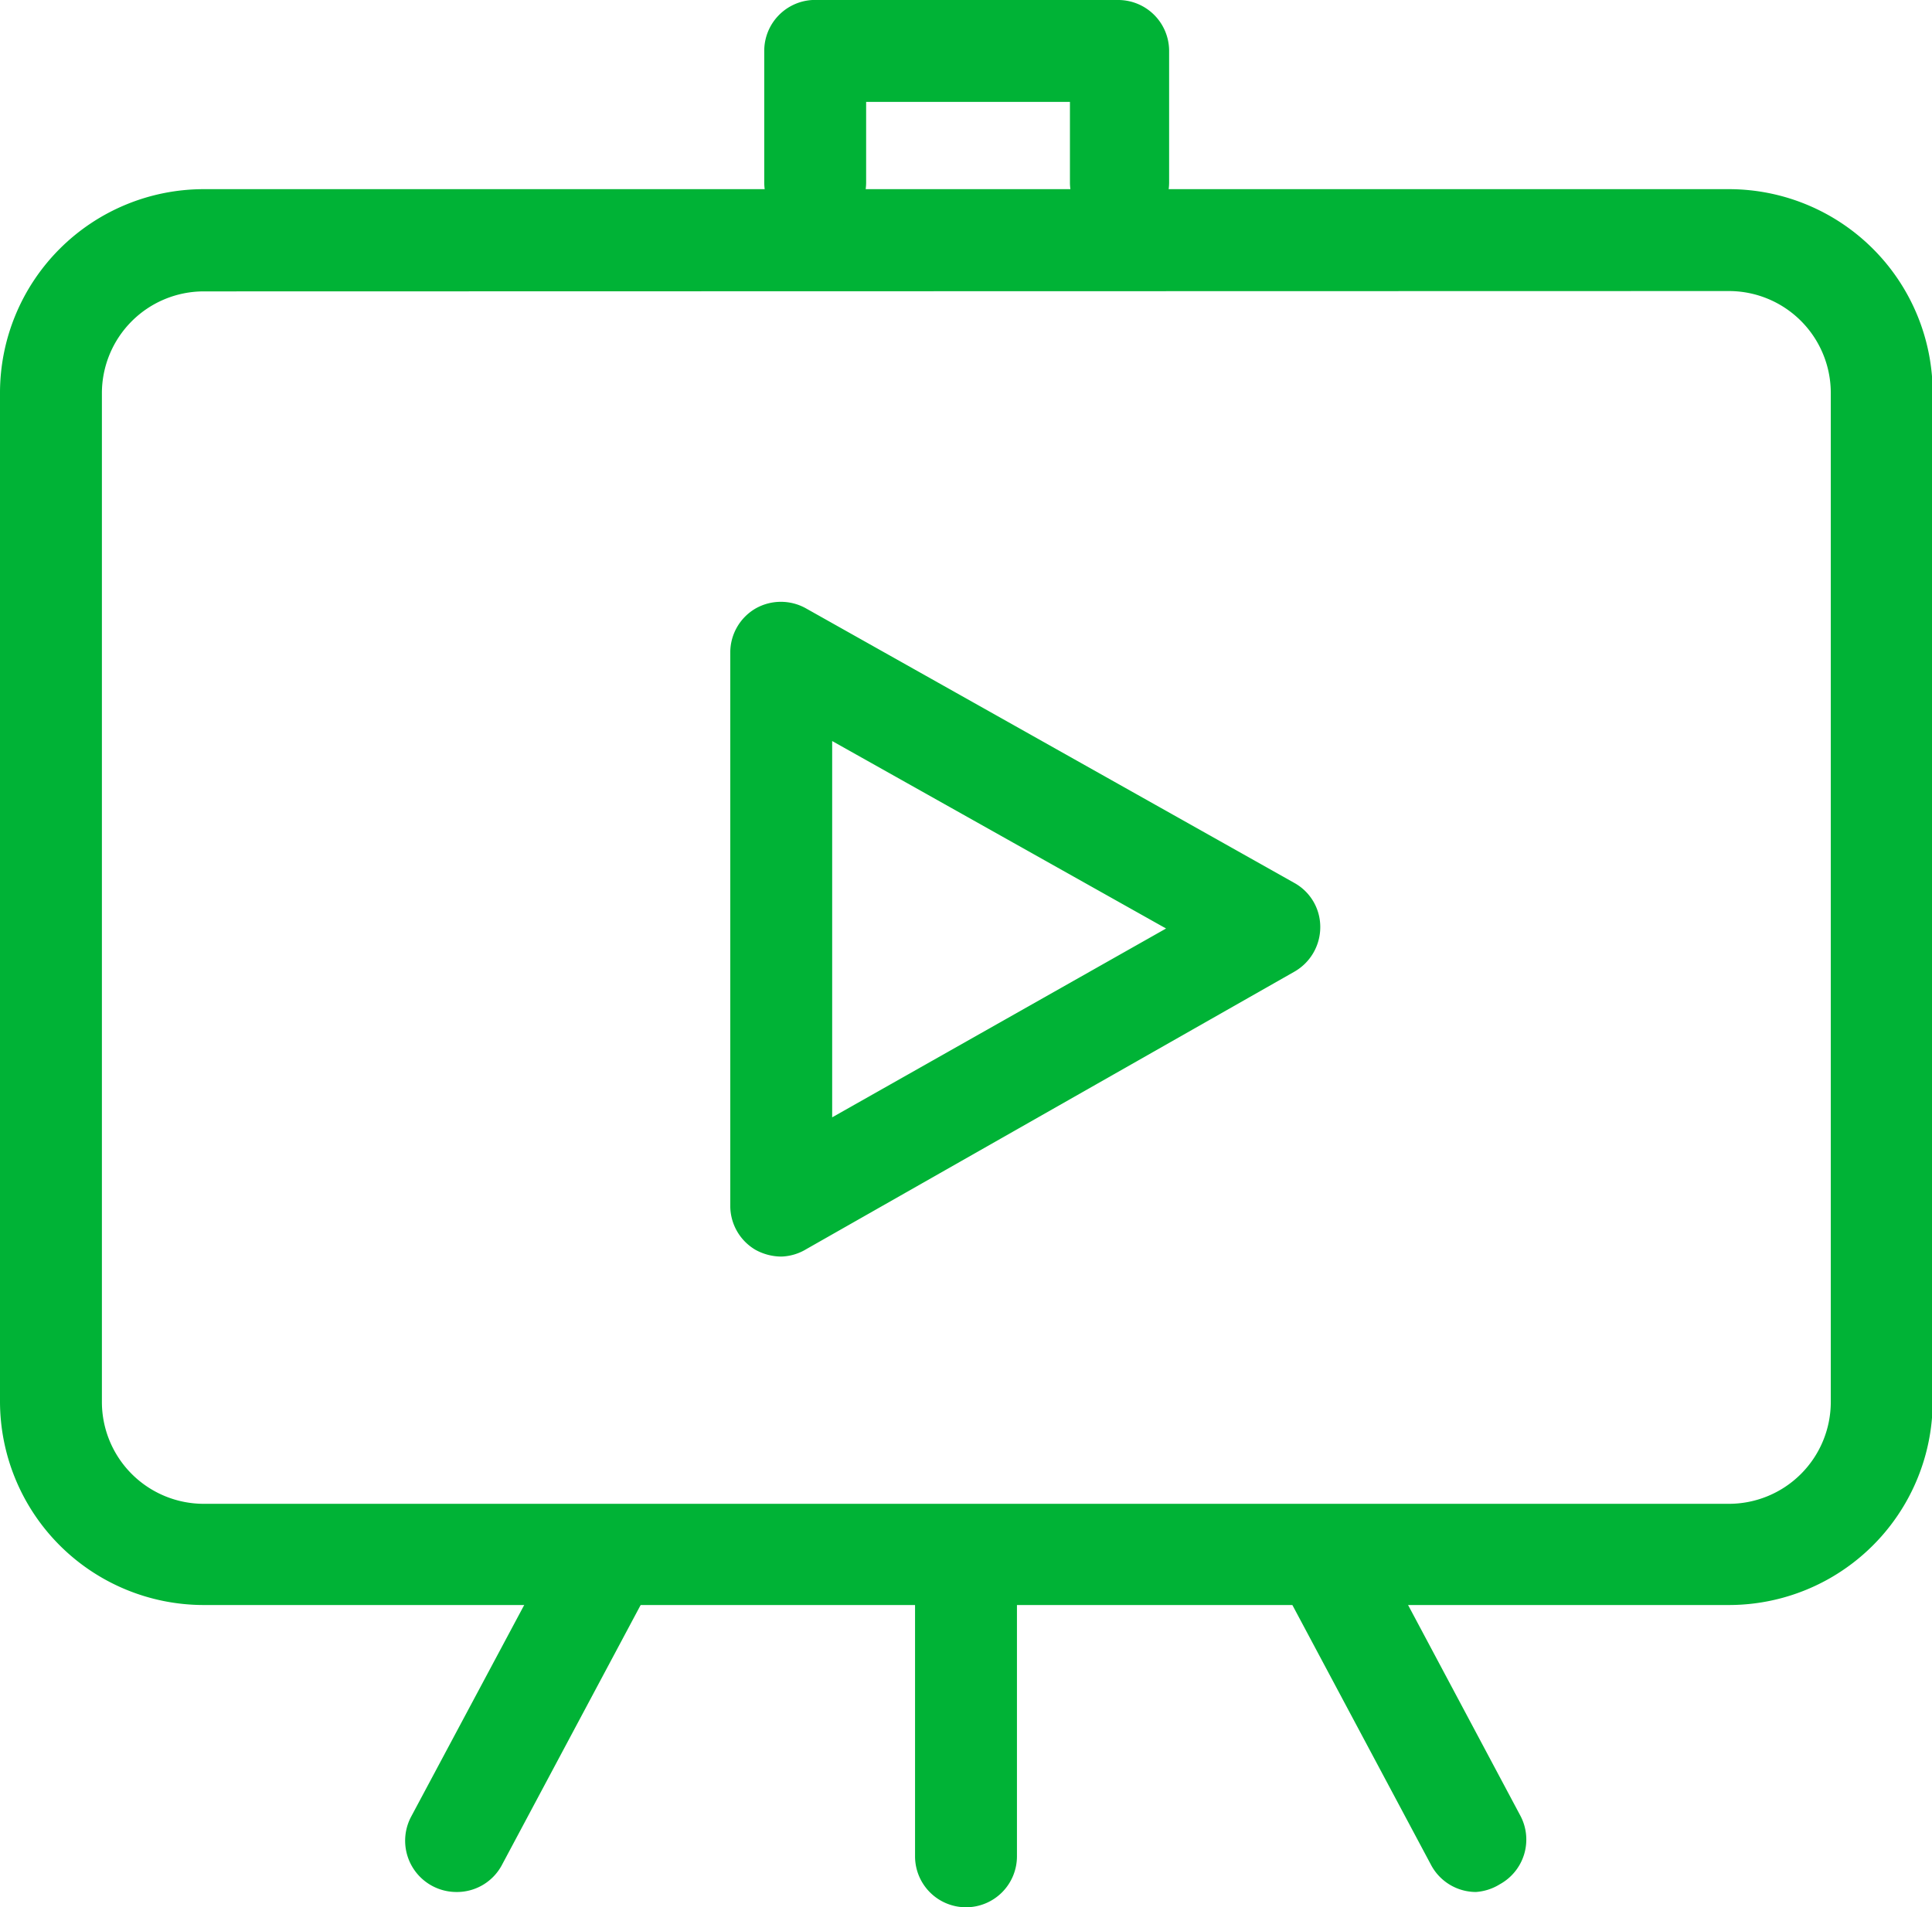 <svg xmlns="http://www.w3.org/2000/svg" viewBox="0 0 56.88 56.16"><defs><style>.cls-1{fill:#00b336;}</style></defs><title>Tech_sessions</title><g id="Layer_2" data-name="Layer 2"><g id="_Group_" data-name="&lt;Group&gt;"><g id="_Group_2" data-name="&lt;Group&gt;"><path class="cls-1" d="M50.89,47.26H6a6,6,0,0,1-6-6V11.57a6,6,0,0,1,6-6h44.9a6,6,0,0,1,6,6v29.7A6,6,0,0,1,50.89,47.26ZM6,8.58a3,3,0,0,0-3,3v29.7a3,3,0,0,0,3,3h44.9a3,3,0,0,0,3-3V11.57a3,3,0,0,0-3-3Z"/></g><g id="_Group_3" data-name="&lt;Group&gt;"><path class="cls-1" d="M33,6.87a1.5,1.5,0,0,1-1.5-1.5V3h-6V5.37a1.5,1.5,0,1,1-3,0V1.5A1.5,1.5,0,0,1,23.92,0h9a1.5,1.5,0,0,1,1.5,1.5V5.37A1.5,1.5,0,0,1,33,6.87Z"/></g><g id="_Group_4" data-name="&lt;Group&gt;"><path class="cls-1" d="M28.44,56.16a1.5,1.5,0,0,1-1.5-1.5v-8.8a1.5,1.5,0,0,1,3,0v8.8A1.5,1.5,0,0,1,28.44,56.16Z"/></g><g id="_Group_5" data-name="&lt;Group&gt;"><path class="cls-1" d="M13.42,55.71A1.51,1.51,0,0,1,12.1,53.5l4.22-7.9A1.5,1.5,0,1,1,19,47l-4.21,7.89A1.5,1.5,0,0,1,13.42,55.71Z"/></g><g id="_Group_6" data-name="&lt;Group&gt;"><path class="cls-1" d="M43.45,55.71a1.5,1.5,0,0,1-1.32-.8L37.91,47a1.5,1.5,0,0,1,2.65-1.42l4.21,7.9a1.5,1.5,0,0,1-.61,2A1.53,1.53,0,0,1,43.45,55.71Z"/></g></g><path class="cls-1" d="M23,37a1.6,1.6,0,0,1-.76-.2,1.5,1.5,0,0,1-.74-1.3V19.22a1.5,1.5,0,0,1,.74-1.3,1.51,1.51,0,0,1,1.5,0L38.11,26a1.48,1.48,0,0,1,.76,1.3,1.51,1.51,0,0,1-.76,1.31L23.74,36.78A1.51,1.51,0,0,1,23,37Zm1.5-15.18V32.9l9.83-5.56Z"/></g></svg>